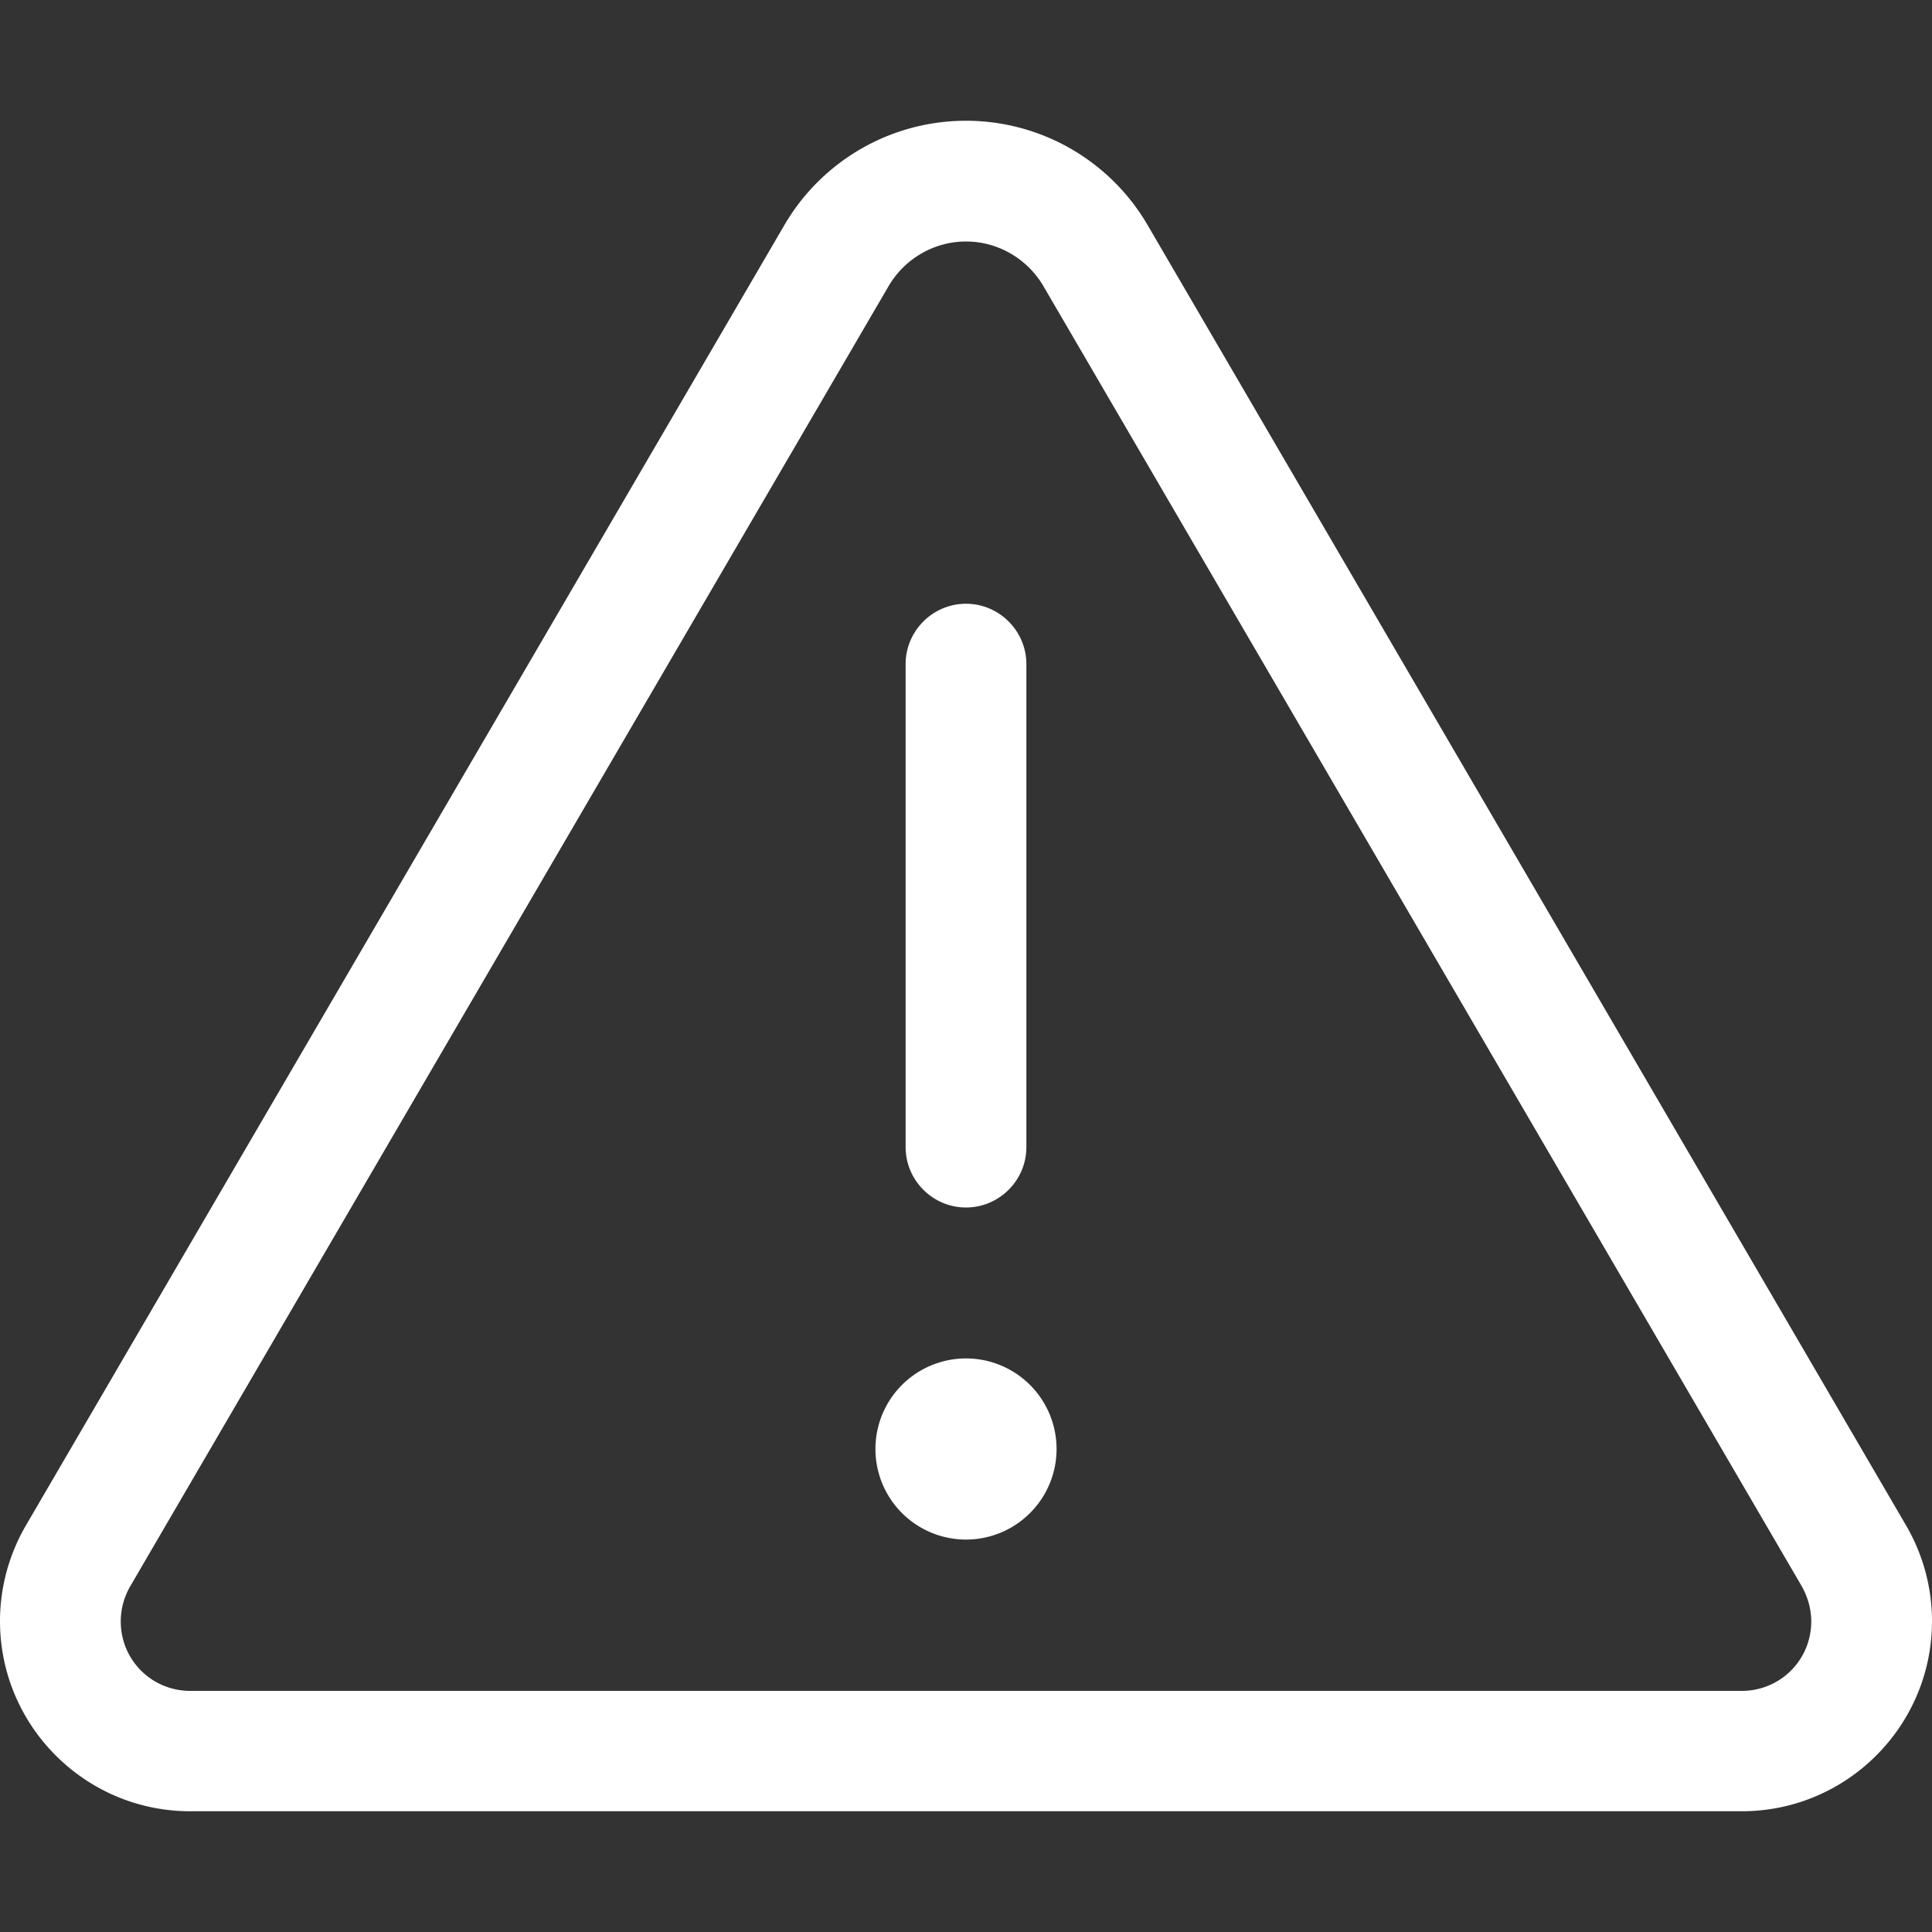 <?xml version="1.0" encoding="UTF-8"?>
<svg xmlns="http://www.w3.org/2000/svg" viewBox="0 0 512 512">
  <rect x="0" y="0" width="512" height="512" fill="#333333" stroke="none"/>
  <!--!Font Awesome Pro 6.6.0 by @fontawesome - https://fontawesome.com License - https://fontawesome.com/license (Commercial License) Copyright 2024 Fonticons, Inc.-->
  <path d="M34.5 420.4c-1.6 2.8-2.5 6-2.5 9.3c0 10.2 8.2 18.4 18.4 18.4l411.2 0c10.2 0 18.4-8.2 18.4-18.4c0-3.3-.9-6.4-2.5-9.3L276.5 75.8C272.2 68.5 264.4 64 256 64s-16.2 4.5-20.5 11.8L34.5 420.4zM6.9 404.2l201-344.6C217.9 42.5 236.2 32 256 32s38.1 10.5 48.1 27.6l201 344.6c4.5 7.7 6.9 16.5 6.9 25.4c0 27.8-22.6 50.4-50.4 50.4L50.4 480C22.6 480 0 457.4 0 429.6c0-8.9 2.4-17.7 6.9-25.4zM256 160c8.8 0 16 7.2 16 16l0 128c0 8.8-7.2 16-16 16s-16-7.2-16-16l0-128c0-8.8 7.2-16 16-16zM232 384a24 24 0 1 1 48 0 24 24 0 1 1 -48 0z" fill="white"></path>
</svg>
